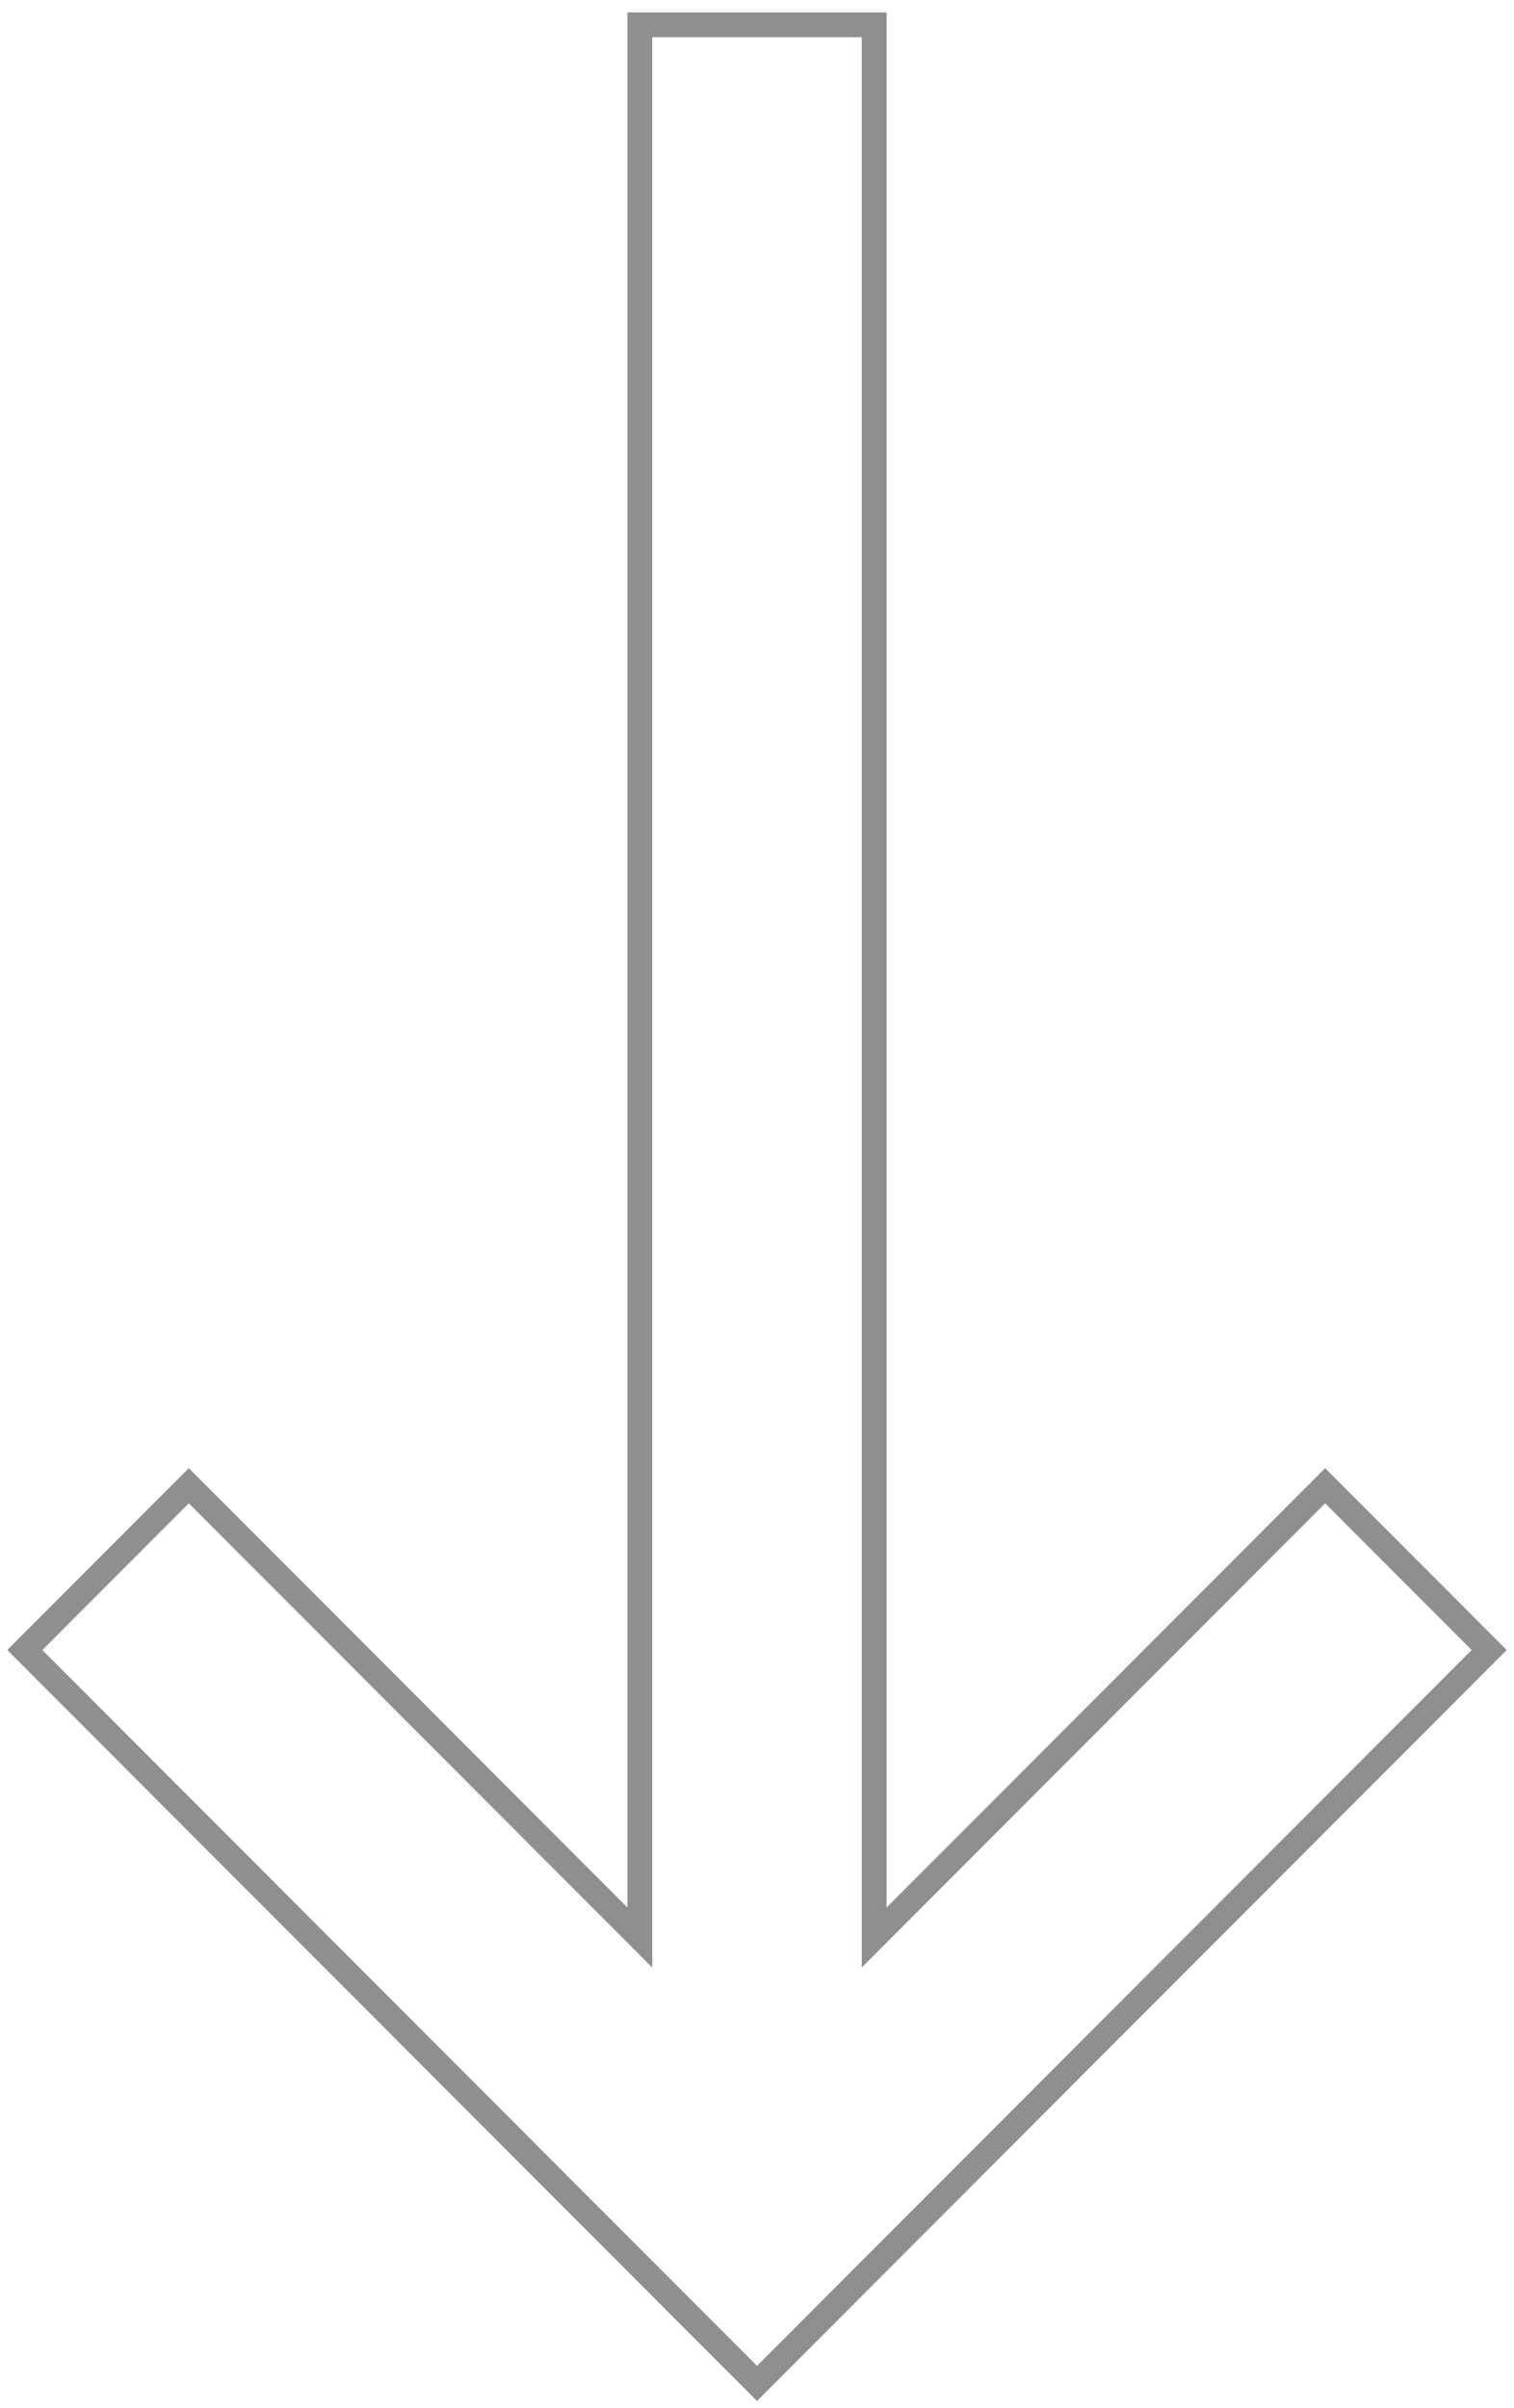 <?xml version="1.0" encoding="UTF-8"?> <svg xmlns="http://www.w3.org/2000/svg" width="61" height="97" viewBox="0 0 61 97" fill="none"> <path d="M1 66.46L30.5 96L60 66.46L53.392 59.843L35.22 78.04L35.22 1L25.78 1L25.78 78.04L7.608 59.843L1 66.46Z" stroke="#8F8F8F"></path> </svg> 